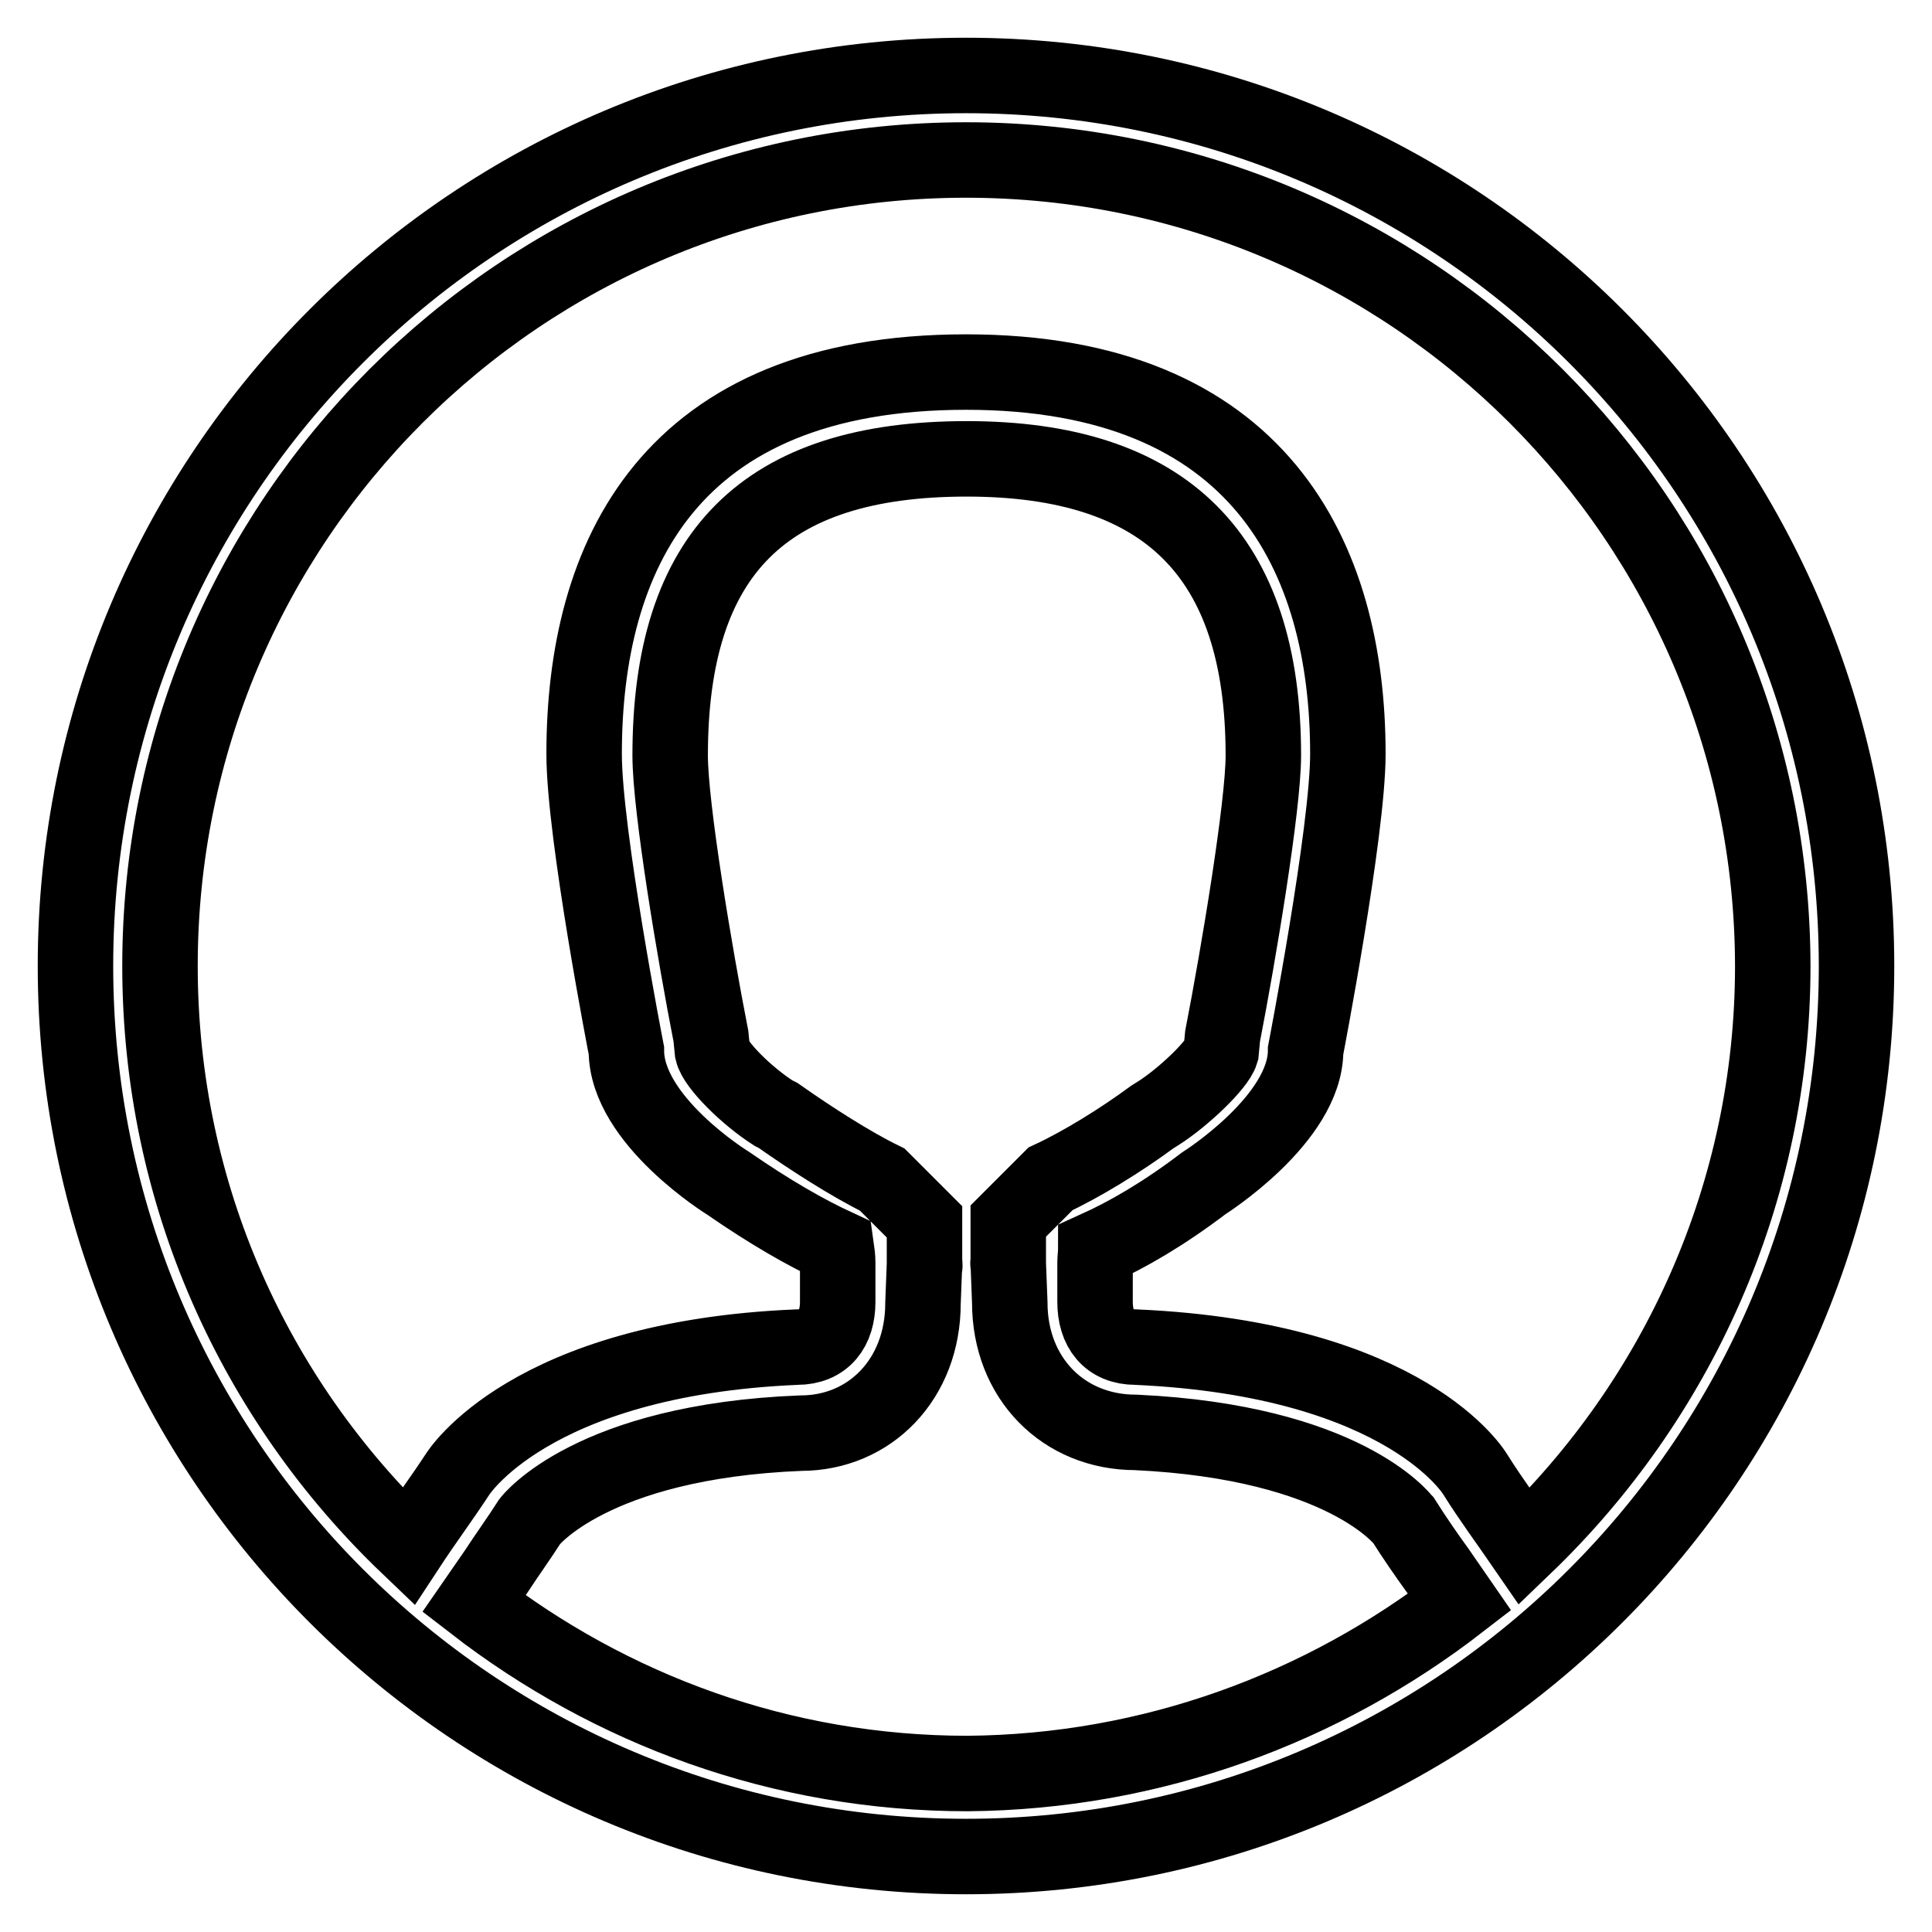 <?xml version="1.0" encoding="utf-8"?>
<!-- Svg Vector Icons : http://www.onlinewebfonts.com/icon -->
<!DOCTYPE svg PUBLIC "-//W3C//DTD SVG 1.1//EN" "http://www.w3.org/Graphics/SVG/1.1/DTD/svg11.dtd">
<svg version="1.1" xmlns="http://www.w3.org/2000/svg" xmlns:xlink="http://www.w3.org/1999/xlink" x="0px" y="0px" viewBox="0 0 256 256" enable-background="new 0 0 256 256" xml:space="preserve">
<g> <path stroke-width="10" fill-opacity="0" stroke="#000000"  d="M128,246c-65.2,0-118-52.8-118-118C10,62.8,62.8,10,128,10c65.2,0,118,52.8,118,118 C246,193.2,193.2,246,128,246z M193.4,212.3c-0.9-1.3-2-2.9-2.9-4.2c-1.6-2.2-3.1-4.4-4.5-6.6c-0.1-0.1-7.8-10.4-35.5-11.7 c-9.6,0-16.7-7.2-16.7-17.2l-0.2-5.2c0-0.8-0.1,0.8,0,0v-5.6l5.6-5.6c4.1-1.9,9.3-5.1,13.5-8.2l0.8-0.5c3.3-2.1,7.8-6.4,8.3-8.1 l0.2-2.1c2.1-10.8,5.4-30.5,5.4-37.2c0-26.5-12.9-39.3-39.3-39.3c-26.8,0-39.3,12.5-39.3,39.3c0,6.9,3.3,26.5,5.4,37.2l0.2,2 c0.4,1.8,4.5,5.9,8.1,8.2l0.6,0.3c4.4,3.1,9.7,6.5,13.8,8.5l5.6,5.6v5.6c0.1,0.8,0-0.8,0,0l-0.2,5.2c0,10-7,17.2-16.2,17.2 c0,0,0,0,0,0c-27.8,1.1-35.9,11.7-35.9,11.7c-1.4,2.2-3,4.4-4.5,6.7c-0.9,1.3-2,2.9-2.9,4.2c18.1,14,40.7,22.5,65.4,22.5 C152.7,234.8,175.3,226.3,193.4,212.3z M128,21.2C69,21.2,21.2,69,21.2,128c0,30.3,12.6,57.5,32.9,76.9c2.1-3.2,4.4-6.3,6.5-9.5 c0,0,9.4-15.4,45-16.9c3.6,0,5.4-2.4,5.4-6h0c0-2.9,0-5.2,0-5.2c0-0.7-0.1-1.4-0.2-2.1c-4.1-1.9-8.8-4.6-14.3-8.4 c0,0-13.5-8.3-13.5-17.6c0,0-5.6-28.7-5.6-39.3c0-26.1,11.2-50.6,50.6-50.6c38.9,0,50.6,24.5,50.6,50.6c0,10.3-5.6,39.3-5.6,39.3 c0,9.1-13.5,17.6-13.5,17.6c-5.4,4.1-10.1,6.8-14.3,8.7c0,0.6-0.1,1.2-0.1,1.8c0,0,0,2.3,0,5.2h0c0,3.6,1.8,6,5.4,6 c36.1,1.6,45,16.9,45,16.9c2,3.2,4.3,6.3,6.5,9.5c20.2-19.4,32.9-46.7,32.9-76.9C234.8,69,187,21.2,128,21.2z"/></g>
</svg>